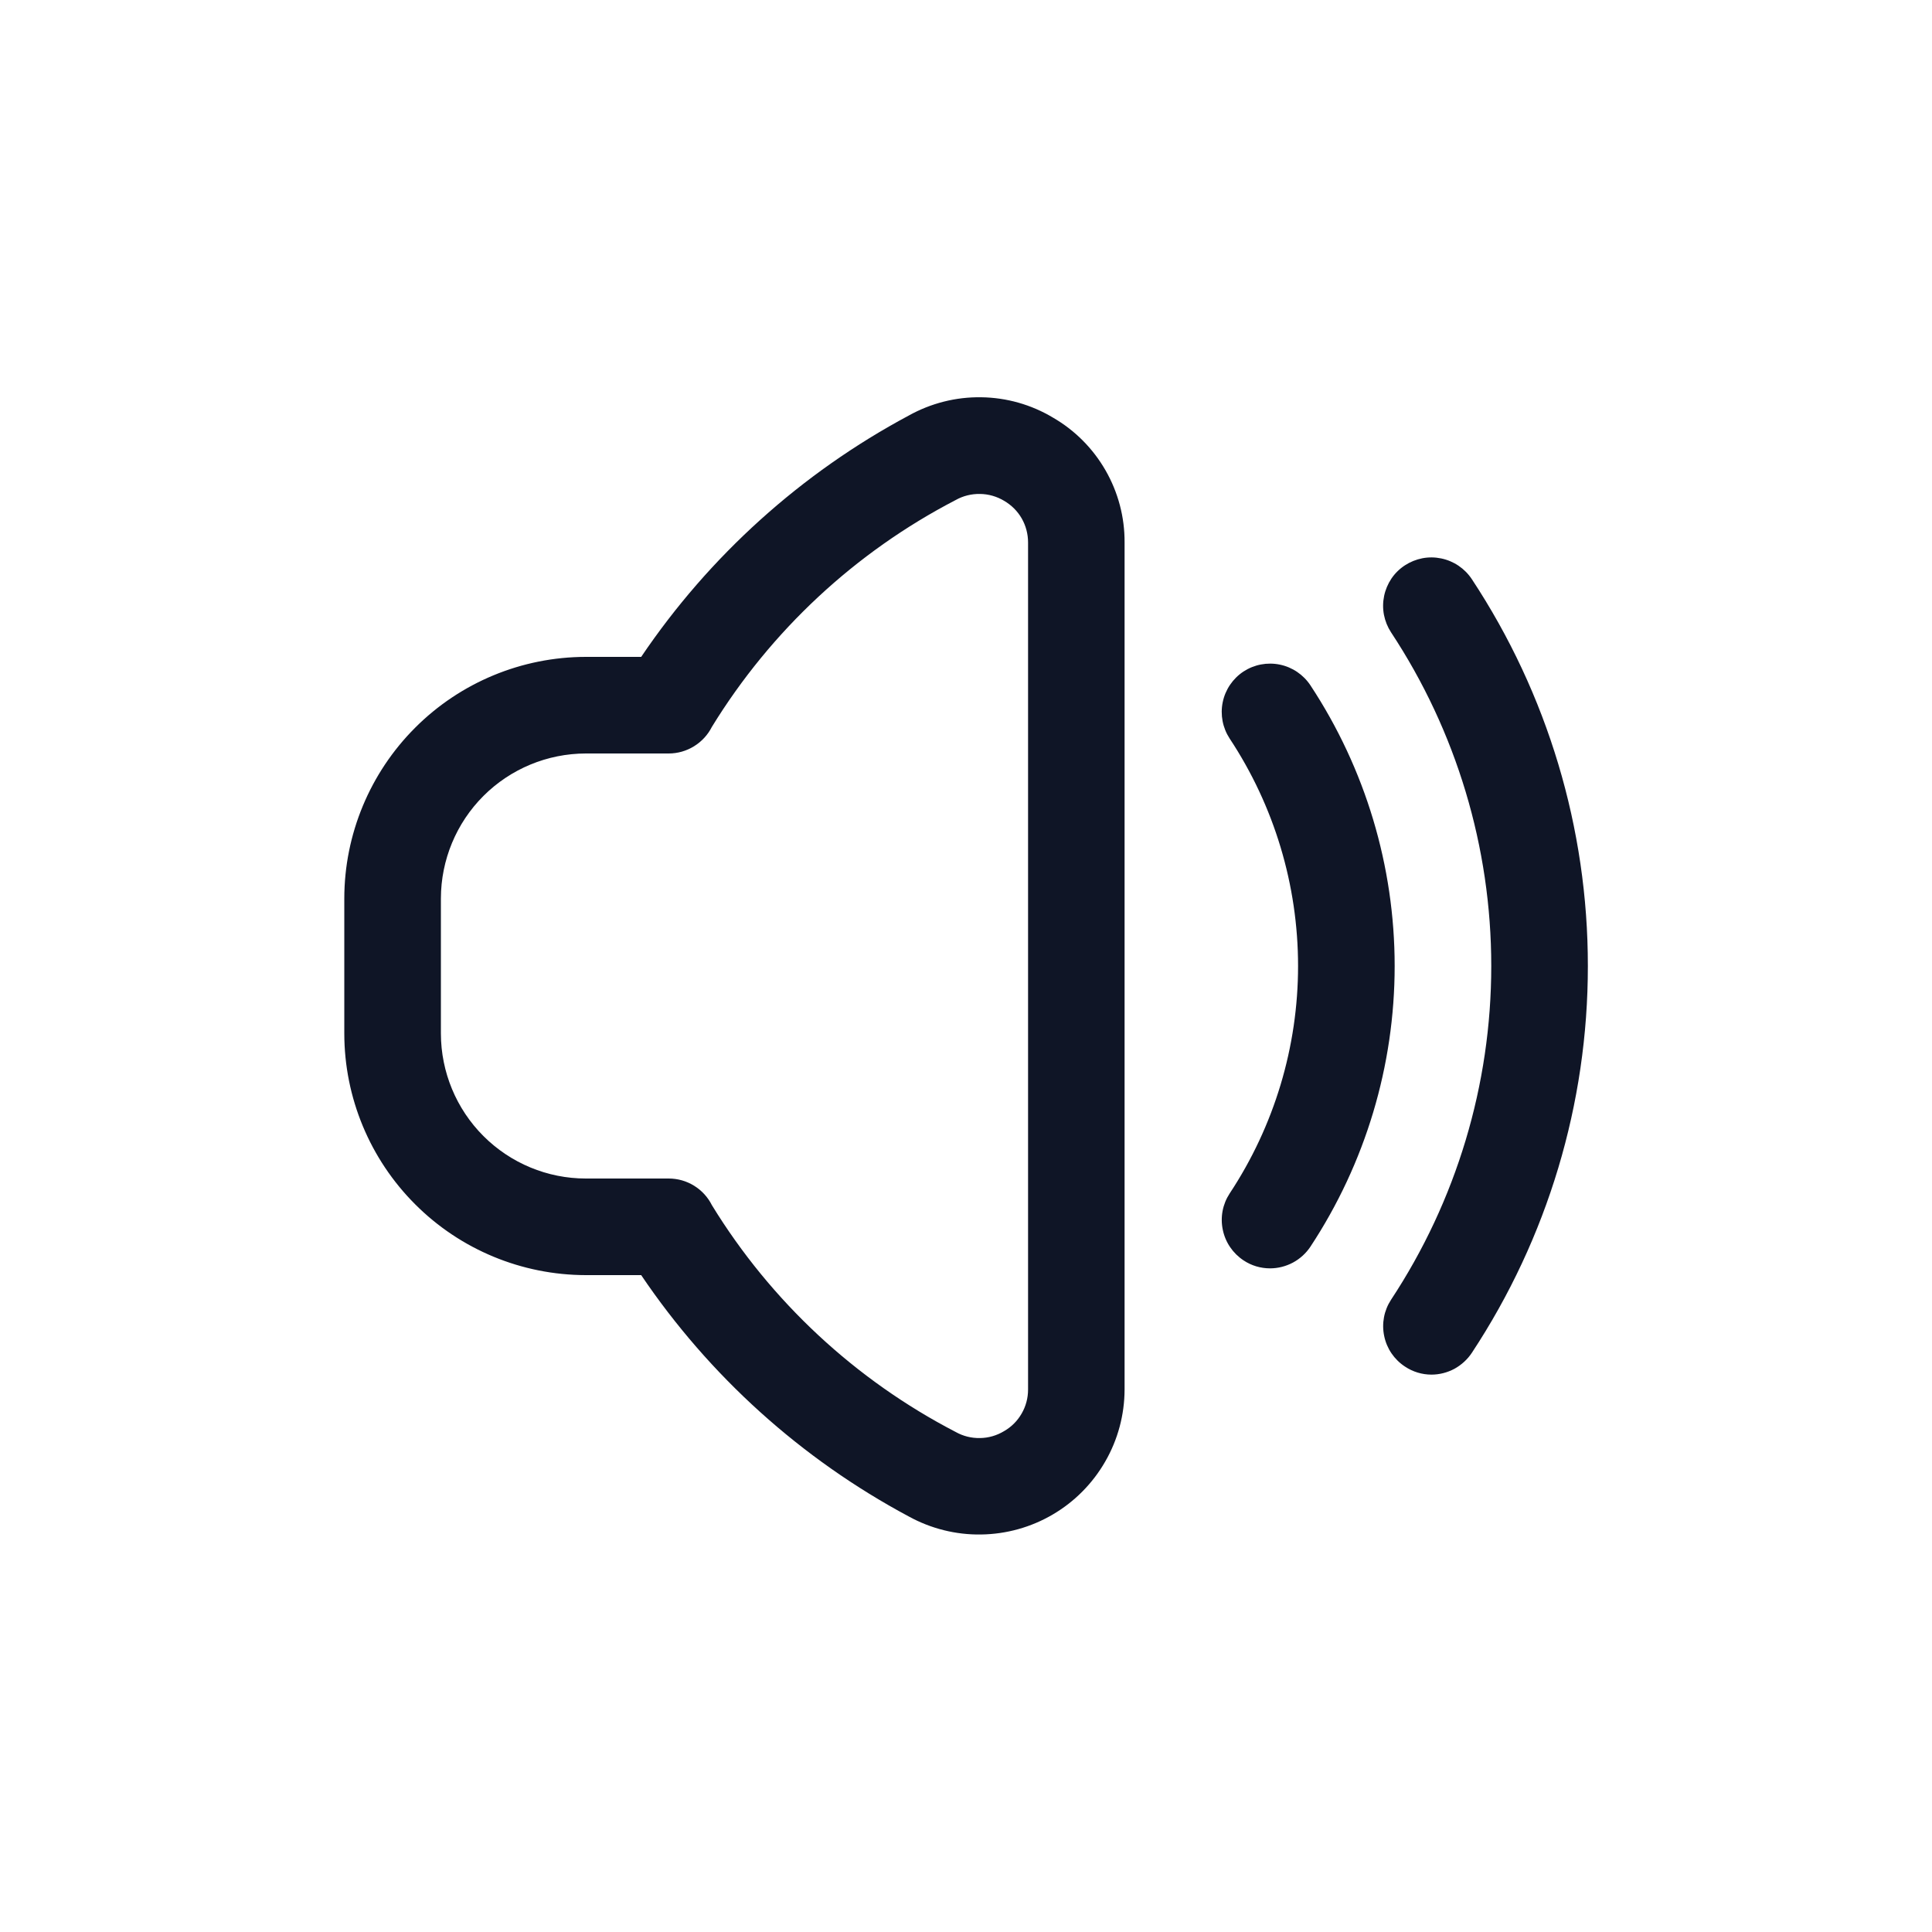 <svg width="24" height="24" viewBox="0 0 24 24" fill="none" xmlns="http://www.w3.org/2000/svg">
<path d="M13.081 5.188C12.811 5.026 12.503 4.939 12.189 4.935C11.874 4.93 11.564 5.009 11.289 5.162C9.954 5.876 8.813 6.905 7.965 8.16H7.277C6.482 8.161 5.719 8.477 5.157 9.04C4.595 9.602 4.278 10.365 4.277 11.16V12.84C4.278 13.636 4.595 14.398 5.157 14.96C5.719 15.523 6.482 15.839 7.277 15.84H7.965C8.813 17.095 9.954 18.124 11.289 18.838C11.564 18.989 11.873 19.067 12.187 19.062C12.501 19.058 12.809 18.972 13.079 18.813C13.35 18.654 13.574 18.427 13.73 18.155C13.887 17.883 13.969 17.575 13.97 17.261V6.739C13.972 6.425 13.89 6.116 13.734 5.844C13.578 5.572 13.353 5.345 13.081 5.188ZM12.771 17.261C12.771 17.366 12.744 17.469 12.691 17.56C12.639 17.651 12.564 17.726 12.473 17.778C12.382 17.833 12.279 17.863 12.173 17.864C12.067 17.866 11.963 17.84 11.871 17.788C10.625 17.142 9.578 16.168 8.844 14.972C8.794 14.872 8.717 14.788 8.623 14.73C8.528 14.671 8.419 14.64 8.307 14.64H7.277C6.8 14.64 6.343 14.45 6.005 14.112C5.668 13.775 5.478 13.317 5.477 12.84V11.16C5.478 10.683 5.668 10.225 6.005 9.888C6.343 9.55 6.8 9.361 7.277 9.36H8.307C8.418 9.36 8.527 9.329 8.622 9.27C8.716 9.212 8.793 9.129 8.843 9.03C9.578 7.833 10.624 6.859 11.871 6.212C11.963 6.16 12.068 6.134 12.174 6.136C12.279 6.137 12.383 6.167 12.473 6.221C12.564 6.274 12.64 6.349 12.692 6.44C12.744 6.531 12.771 6.634 12.771 6.739L12.771 17.261ZM19.725 12C19.726 13.709 19.224 15.38 18.284 16.805C18.229 16.888 18.154 16.956 18.067 17.004C17.979 17.051 17.881 17.076 17.782 17.076C17.665 17.076 17.55 17.041 17.453 16.976C17.32 16.889 17.227 16.753 17.195 16.597C17.162 16.441 17.193 16.279 17.28 16.146C18.092 14.915 18.525 13.474 18.525 12C18.525 10.526 18.092 9.085 17.28 7.855C17.237 7.789 17.207 7.715 17.192 7.638C17.177 7.56 17.178 7.48 17.194 7.403C17.21 7.326 17.241 7.253 17.285 7.187C17.329 7.122 17.386 7.066 17.452 7.023C17.518 6.98 17.592 6.95 17.669 6.935C17.747 6.92 17.826 6.921 17.903 6.937C18.059 6.969 18.196 7.062 18.284 7.195C19.225 8.621 19.726 10.292 19.725 12ZM17.325 12C17.325 13.239 16.961 14.451 16.279 15.486C16.224 15.569 16.149 15.637 16.062 15.684C15.974 15.731 15.876 15.756 15.777 15.756C15.66 15.756 15.545 15.722 15.448 15.657C15.315 15.569 15.222 15.433 15.19 15.277C15.157 15.121 15.188 14.959 15.275 14.826C15.829 13.988 16.125 13.005 16.125 12C16.125 10.995 15.829 10.012 15.275 9.174C15.188 9.041 15.157 8.879 15.189 8.723C15.221 8.567 15.314 8.43 15.447 8.342C15.58 8.255 15.742 8.224 15.898 8.256C16.054 8.288 16.191 8.381 16.279 8.514C16.961 9.549 17.325 10.761 17.325 12Z" fill="#0F1526"/>
</svg>
